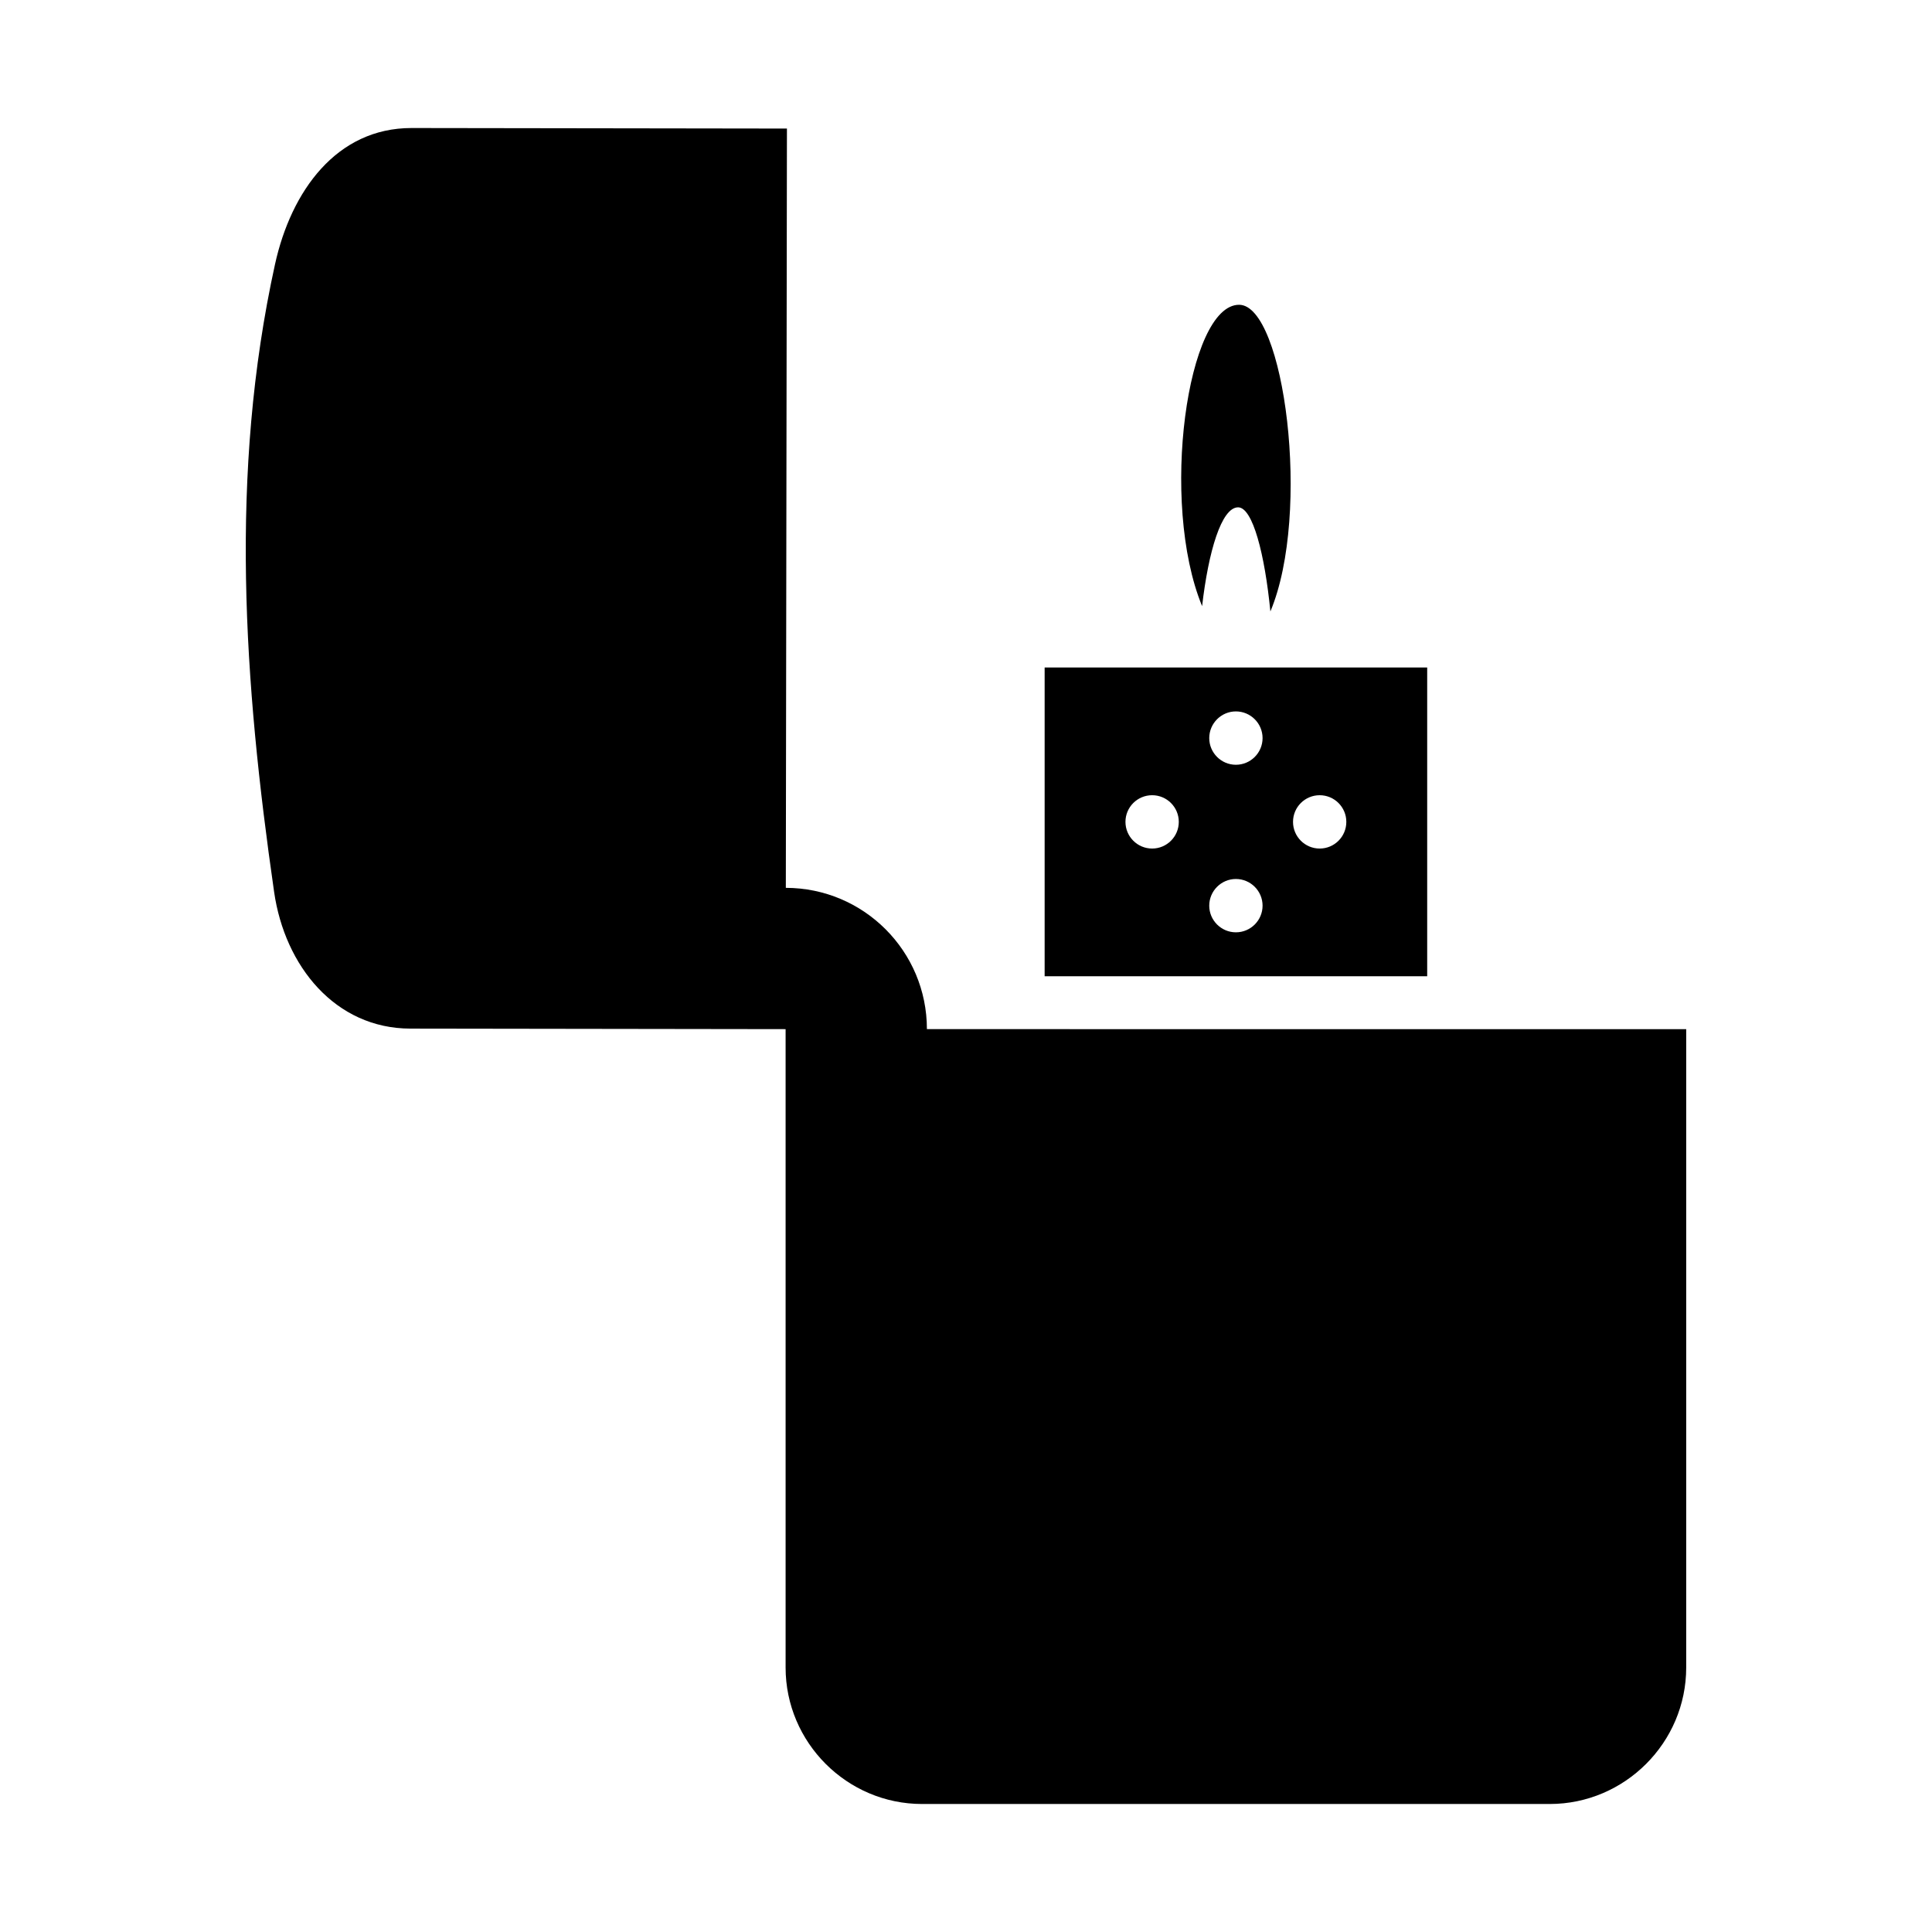 <?xml version="1.0" encoding="UTF-8"?>
<!-- Uploaded to: ICON Repo, www.svgrepo.com, Generator: ICON Repo Mixer Tools -->
<svg fill="#000000" width="800px" height="800px" version="1.1" viewBox="144 144 512 512" xmlns="http://www.w3.org/2000/svg">
 <g fill-rule="evenodd">
  <path d="m389.64 416.73c0-20.66-16.73-37.414-37.387-37.441 0.102-67.07 0.195-134.14 0.293-201.22-33.152-0.047-66.305-0.09-99.449-0.141-19.887-0.031-31.945 16.688-36.215 36.109-12.188 55.445-8.23 110.89-0.238 166.34 2.836 19.684 16.223 36.184 36.109 36.215 33.145 0.051 66.297 0.098 99.441 0.141v169.18c0 19.887 16.273 36.164 36.164 36.164h166.34c19.887 0 36.164-16.273 36.164-36.164l0.004-169.17z"/>
  <path d="m522.22 320.89h-101.38v81.828h101.38zm-72.891 47.984c-3.898 0-7.07-3.164-7.07-7.07s3.168-7.062 7.07-7.062c3.898 0 7.062 3.16 7.062 7.062 0 3.906-3.164 7.07-7.062 7.07zm22.195 22.199c-3.891 0-7.062-3.168-7.062-7.062s3.176-7.07 7.062-7.07c3.894 0 7.07 3.176 7.07 7.07s-3.168 7.062-7.07 7.062zm0-44.402c-3.891 0-7.062-3.176-7.062-7.07 0-3.891 3.176-7.07 7.062-7.07 3.894 0 7.07 3.176 7.07 7.07 0.004 3.894-3.168 7.07-7.07 7.07zm22.203 22.203c-3.898 0-7.062-3.164-7.062-7.07s3.164-7.062 7.062-7.062c3.898 0 7.062 3.16 7.062 7.062 0 3.906-3.156 7.07-7.062 7.07z"/>
  <path d="m472.11 278.45c3.891 0 7.07 12.484 8.555 27.594 10.934-26.082 3.664-81.273-8.293-81.273-13.73 0-21.125 52.367-9.801 79.863 1.668-14.477 5.129-26.184 9.539-26.184z"/>
 </g>
</svg>